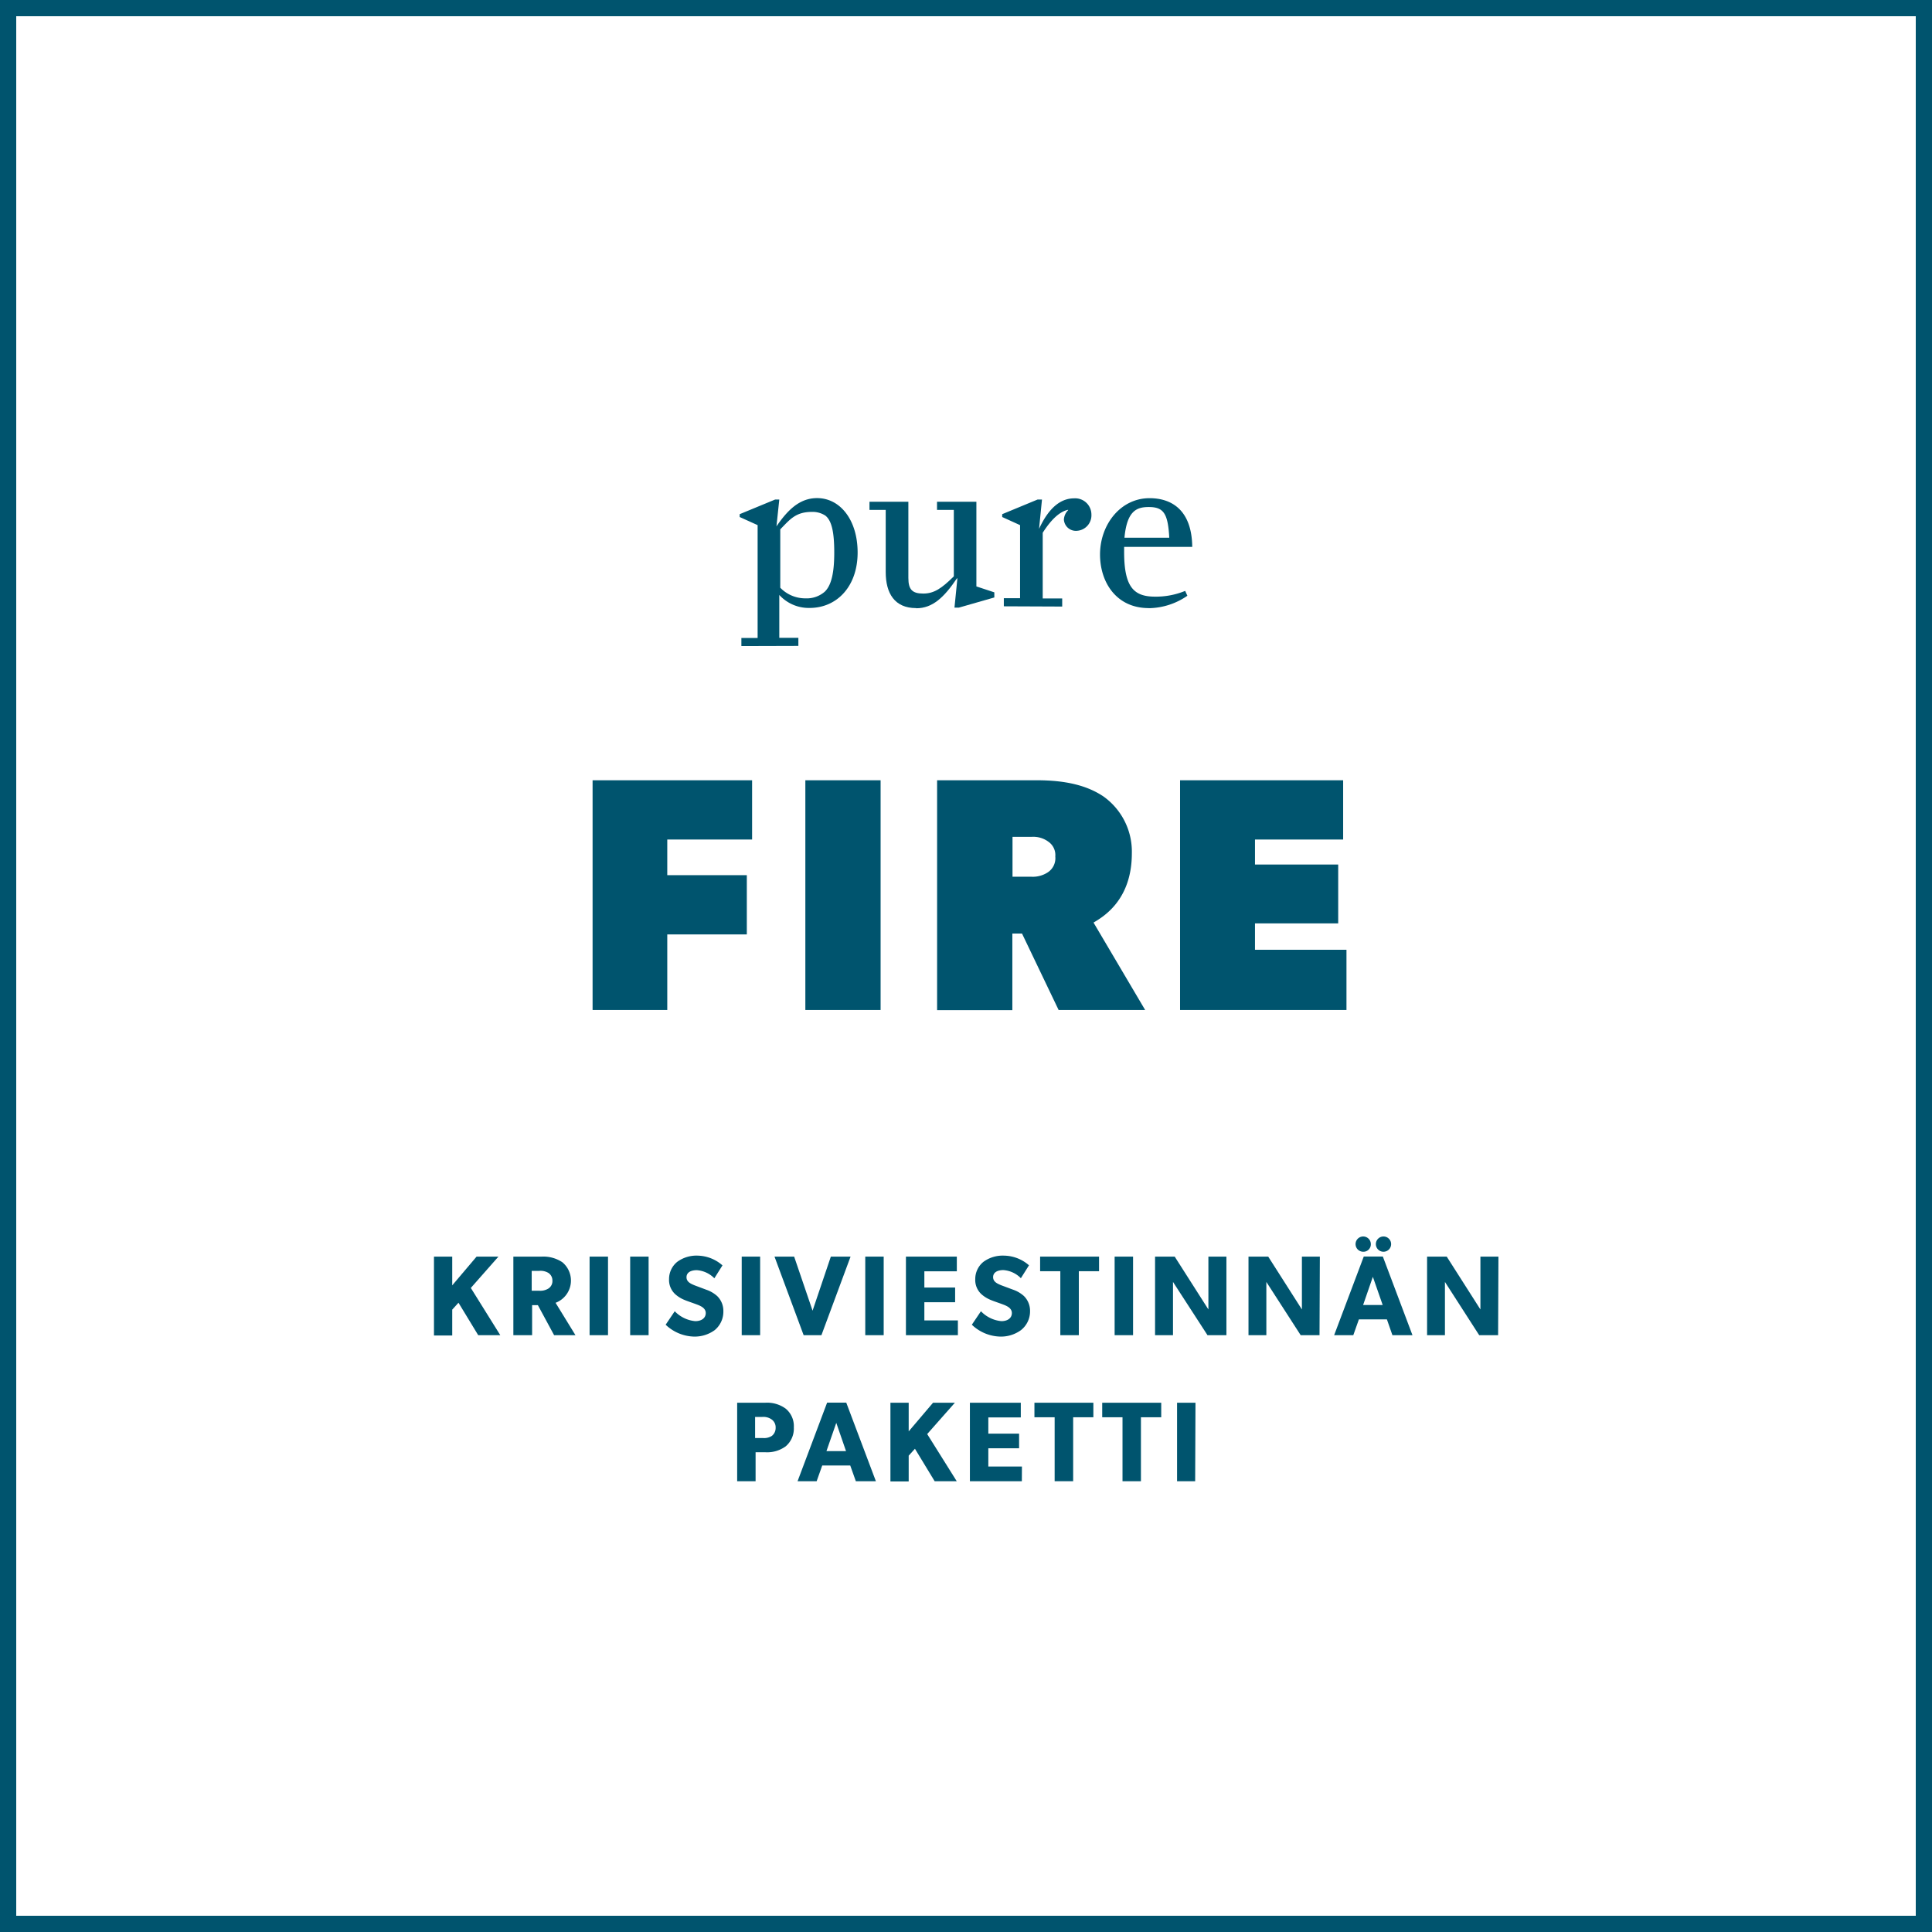 <svg xmlns="http://www.w3.org/2000/svg" viewBox="0 0 238 238"><defs><style>.cls-1{fill:#00546e;}</style></defs><g id="Layer_2" data-name="Layer 2"><g id="Layer_1-2" data-name="Layer 1"><path class="cls-1" d="M238,238H0V0H238ZM2,236H236V2H2Z"/><path class="cls-1" d="M96.12,65.21V72.4a4.28,4.28,0,0,0,3.11,1.31,3.38,3.38,0,0,0,2.37-.82c.82-.79,1.17-2.34,1.17-4.82s-.3-3.92-1.09-4.55a2.88,2.88,0,0,0-1.66-.46c-2,0-2.7.92-3.9,2.15M91.33,79.59v-1h2V64.69l-2.21-1v-.35l4.36-1.8H96l-.35,3.3,0,0c1.31-1.9,2.78-3.48,5-3.48,2.89,0,5,2.75,5,6.7,0,4.19-2.56,6.83-5.91,6.83a4.9,4.9,0,0,1-3.74-1.6v5.28h2.35v1Z"/><path class="cls-1" d="M112.85,74.91c-2.65,0-3.74-1.83-3.74-4.44V62.81h-2v-1h4.79v9.4c0,1.42.49,1.91,1.83,1.91S116,72.48,117.5,71V62.81h-2.07v-1h4.85V72.24l2.21.73v.63l-4.36,1.25h-.55l.36-3.6-.06,0c-1.58,2.34-3,3.68-5,3.68"/><path class="cls-1" d="M123.66,74.69v-1h2v-9l-2.2-1v-.35l4.35-1.8h.55L128,65.15l0,0c1.25-2.72,2.75-3.76,4.33-3.76a2,2,0,0,1,2.12,2,1.91,1.91,0,0,1-1.79,2A1.48,1.48,0,0,1,131.06,64a1.77,1.77,0,0,1,.52-1.15v-.05c-1.06.22-2.1,1.22-3.13,2.83v8.09h2.4v1Z"/><path class="cls-1" d="M141.52,62.46c-1.49,0-2.69.46-3,3.78h5.52c-.16-3-.7-3.78-2.53-3.78m0,12.45c-4,0-6-3.19-6-6.6,0-3.67,2.51-6.94,6.1-6.94,2.78,0,5.21,1.52,5.26,6h-8.39V68c0,4.38,1.23,5.5,3.82,5.5a9.46,9.46,0,0,0,3.7-.71l.27.6a8.52,8.52,0,0,1-4.74,1.53"/><path class="cls-1" d="M92.65,103.42H82.2v4.39H92v7.3H82.2v9.31H73V96.12H92.65Z"/><path class="cls-1" d="M108.48,124.42H99.21V96.12h9.27Z"/><path class="cls-1" d="M141.07,124.42H130.41L125.9,115h-1.19v9.44h-9.27V96.12h12.31c3.48,0,6.14.62,8.19,2a8.34,8.34,0,0,1,3.49,7c0,5.74-3.49,7.8-4.72,8.53Zm-12-20.79a3.15,3.15,0,0,0-2-.54h-2.34V108H127a3.37,3.37,0,0,0,2-.49,2.08,2.08,0,0,0,1-2A2,2,0,0,0,129.06,103.63Z"/><path class="cls-1" d="M165.87,124.42h-20.5V96.12h20.09v7.3H154.6v3.08h10.25v7.25H154.6V117h11.27Z"/><path class="cls-1" d="M61.63,164.48H58.91l-2.43-4-.77.85v3.19H53.46V154.8h2.25v3.54l3-3.54h2.69L58,158.66Z"/><path class="cls-1" d="M70.89,164.48H68.26l-2-3.7h-.71v3.7H63.24V154.8h3.48a4.22,4.22,0,0,1,2.55.69,2.93,2.93,0,0,1-.83,5Zm-3.33-7.67a1.89,1.89,0,0,0-1.17-.25H65.5V159h.89a1.88,1.88,0,0,0,1.17-.27,1.09,1.09,0,0,0,.49-1A1.11,1.11,0,0,0,67.56,156.81Z"/><path class="cls-1" d="M74.9,164.48H72.63V154.8H74.9Z"/><path class="cls-1" d="M79.9,164.48H77.63V154.8H79.9Z"/><path class="cls-1" d="M88.05,163.85a4.17,4.17,0,0,1-2.62.8A5.25,5.25,0,0,1,82,163.19l1.12-1.66a4,4,0,0,0,2.53,1.22c.73,0,1.29-.35,1.29-1s-.72-.91-1.14-1.07-1.15-.4-1.47-.54a3.92,3.92,0,0,1-1.15-.71,2.38,2.38,0,0,1-.76-1.86,2.72,2.72,0,0,1,1-2.12,4,4,0,0,1,2.55-.77A4.76,4.76,0,0,1,89,155.88l-1,1.59a3.36,3.36,0,0,0-2.16-1c-.73,0-1.27.28-1.27.87s.55.81,1,1l1.44.54a3.88,3.88,0,0,1,1.35.79,2.55,2.55,0,0,1,.75,1.86A2.94,2.94,0,0,1,88.05,163.85Z"/><path class="cls-1" d="M93.64,164.48H91.37V154.8h2.27Z"/><path class="cls-1" d="M104.78,154.8l-3.59,9.68H99l-3.59-9.68h2.42l2.27,6.66,2.25-6.66Z"/><path class="cls-1" d="M108.86,164.48h-2.27V154.8h2.27Z"/><path class="cls-1" d="M118,164.48h-6.4V154.8h6.27v1.81h-4v2h3.79v1.81h-3.79v2.24H118Z"/><path class="cls-1" d="M125.78,163.85a4.18,4.18,0,0,1-2.63.8,5.22,5.22,0,0,1-3.43-1.46l1.12-1.66a4,4,0,0,0,2.52,1.22c.73,0,1.29-.35,1.29-1s-.71-.91-1.13-1.07-1.15-.4-1.47-.54a3.92,3.92,0,0,1-1.15-.71,2.38,2.38,0,0,1-.76-1.86,2.72,2.72,0,0,1,1-2.12,4,4,0,0,1,2.55-.77,4.76,4.76,0,0,1,3.07,1.19l-1,1.59a3.34,3.34,0,0,0-2.16-1c-.72,0-1.26.28-1.26.87s.55.81,1,1l1.45.54a3.88,3.88,0,0,1,1.35.79,2.55,2.55,0,0,1,.75,1.86A2.94,2.94,0,0,1,125.78,163.85Z"/><path class="cls-1" d="M135.39,156.6H132.9v7.88h-2.28V156.6h-2.49v-1.8h7.26Z"/><path class="cls-1" d="M139.58,164.48h-2.27V154.8h2.27Z"/><path class="cls-1" d="M151.08,164.48h-2.33l-4.25-6.56s0,1.16,0,2.18v4.38h-2.21V154.8h2.42l4.15,6.51s0-1.09,0-2.12V154.8h2.22Z"/><path class="cls-1" d="M162.55,164.48h-2.32L156,157.92s0,1.16,0,2.18v4.38H153.8V154.8h2.43l4.15,6.51s0-1.09,0-2.12V154.8h2.21Z"/><path class="cls-1" d="M174,164.48h-2.47l-.68-1.95h-3.45l-.69,1.95h-2.36l3.65-9.69h2.35Zm-6.07-10.28a.94.94,0,1,1,.94-.94A.91.91,0,0,1,167.92,154.2Zm2.4,6.56-1.21-3.47-1.2,3.47Zm.1-6.56a.94.94,0,1,1,0-1.88.94.94,0,1,1,0,1.88Z"/><path class="cls-1" d="M184.55,164.48h-2.33L178,157.92s0,1.16,0,2.18v4.38H175.8V154.8h2.42l4.15,6.51s0-1.09,0-2.12V154.8h2.22Z"/><path class="cls-1" d="M96.79,178.17a3.87,3.87,0,0,1-2.52.73H93.08v3.57H90.81V172.8h3.46a3.87,3.87,0,0,1,2.52.73,2.79,2.79,0,0,1,1,2.31A2.86,2.86,0,0,1,96.79,178.17ZM95,174.82a1.75,1.75,0,0,0-1.09-.27h-.89v2.6H94a1.75,1.75,0,0,0,1.09-.27,1.24,1.24,0,0,0,.46-1A1.19,1.19,0,0,0,95,174.82Z"/><path class="cls-1" d="M107.9,182.47h-2.47l-.69-1.94h-3.45l-.69,1.94H98.25l3.64-9.68h2.36Zm-3.68-3.71-1.2-3.48-1.21,3.48Z"/><path class="cls-1" d="M117.86,182.47h-2.72l-2.43-4-.77.85v3.18h-2.25V172.8h2.25v3.53l3-3.53h2.69l-3.41,3.86Z"/><path class="cls-1" d="M125.88,182.47h-6.4V172.8h6.27v1.81h-4v2h3.79v1.8h-3.79v2.25h4.14Z"/><path class="cls-1" d="M134.69,174.59H132.2v7.88h-2.28v-7.88h-2.49V172.8h7.26Z"/><path class="cls-1" d="M143.05,174.59h-2.5v7.88h-2.27v-7.88h-2.5V172.8h7.27Z"/><path class="cls-1" d="M147.23,182.47H145V172.8h2.27Z"/></g></g></svg>